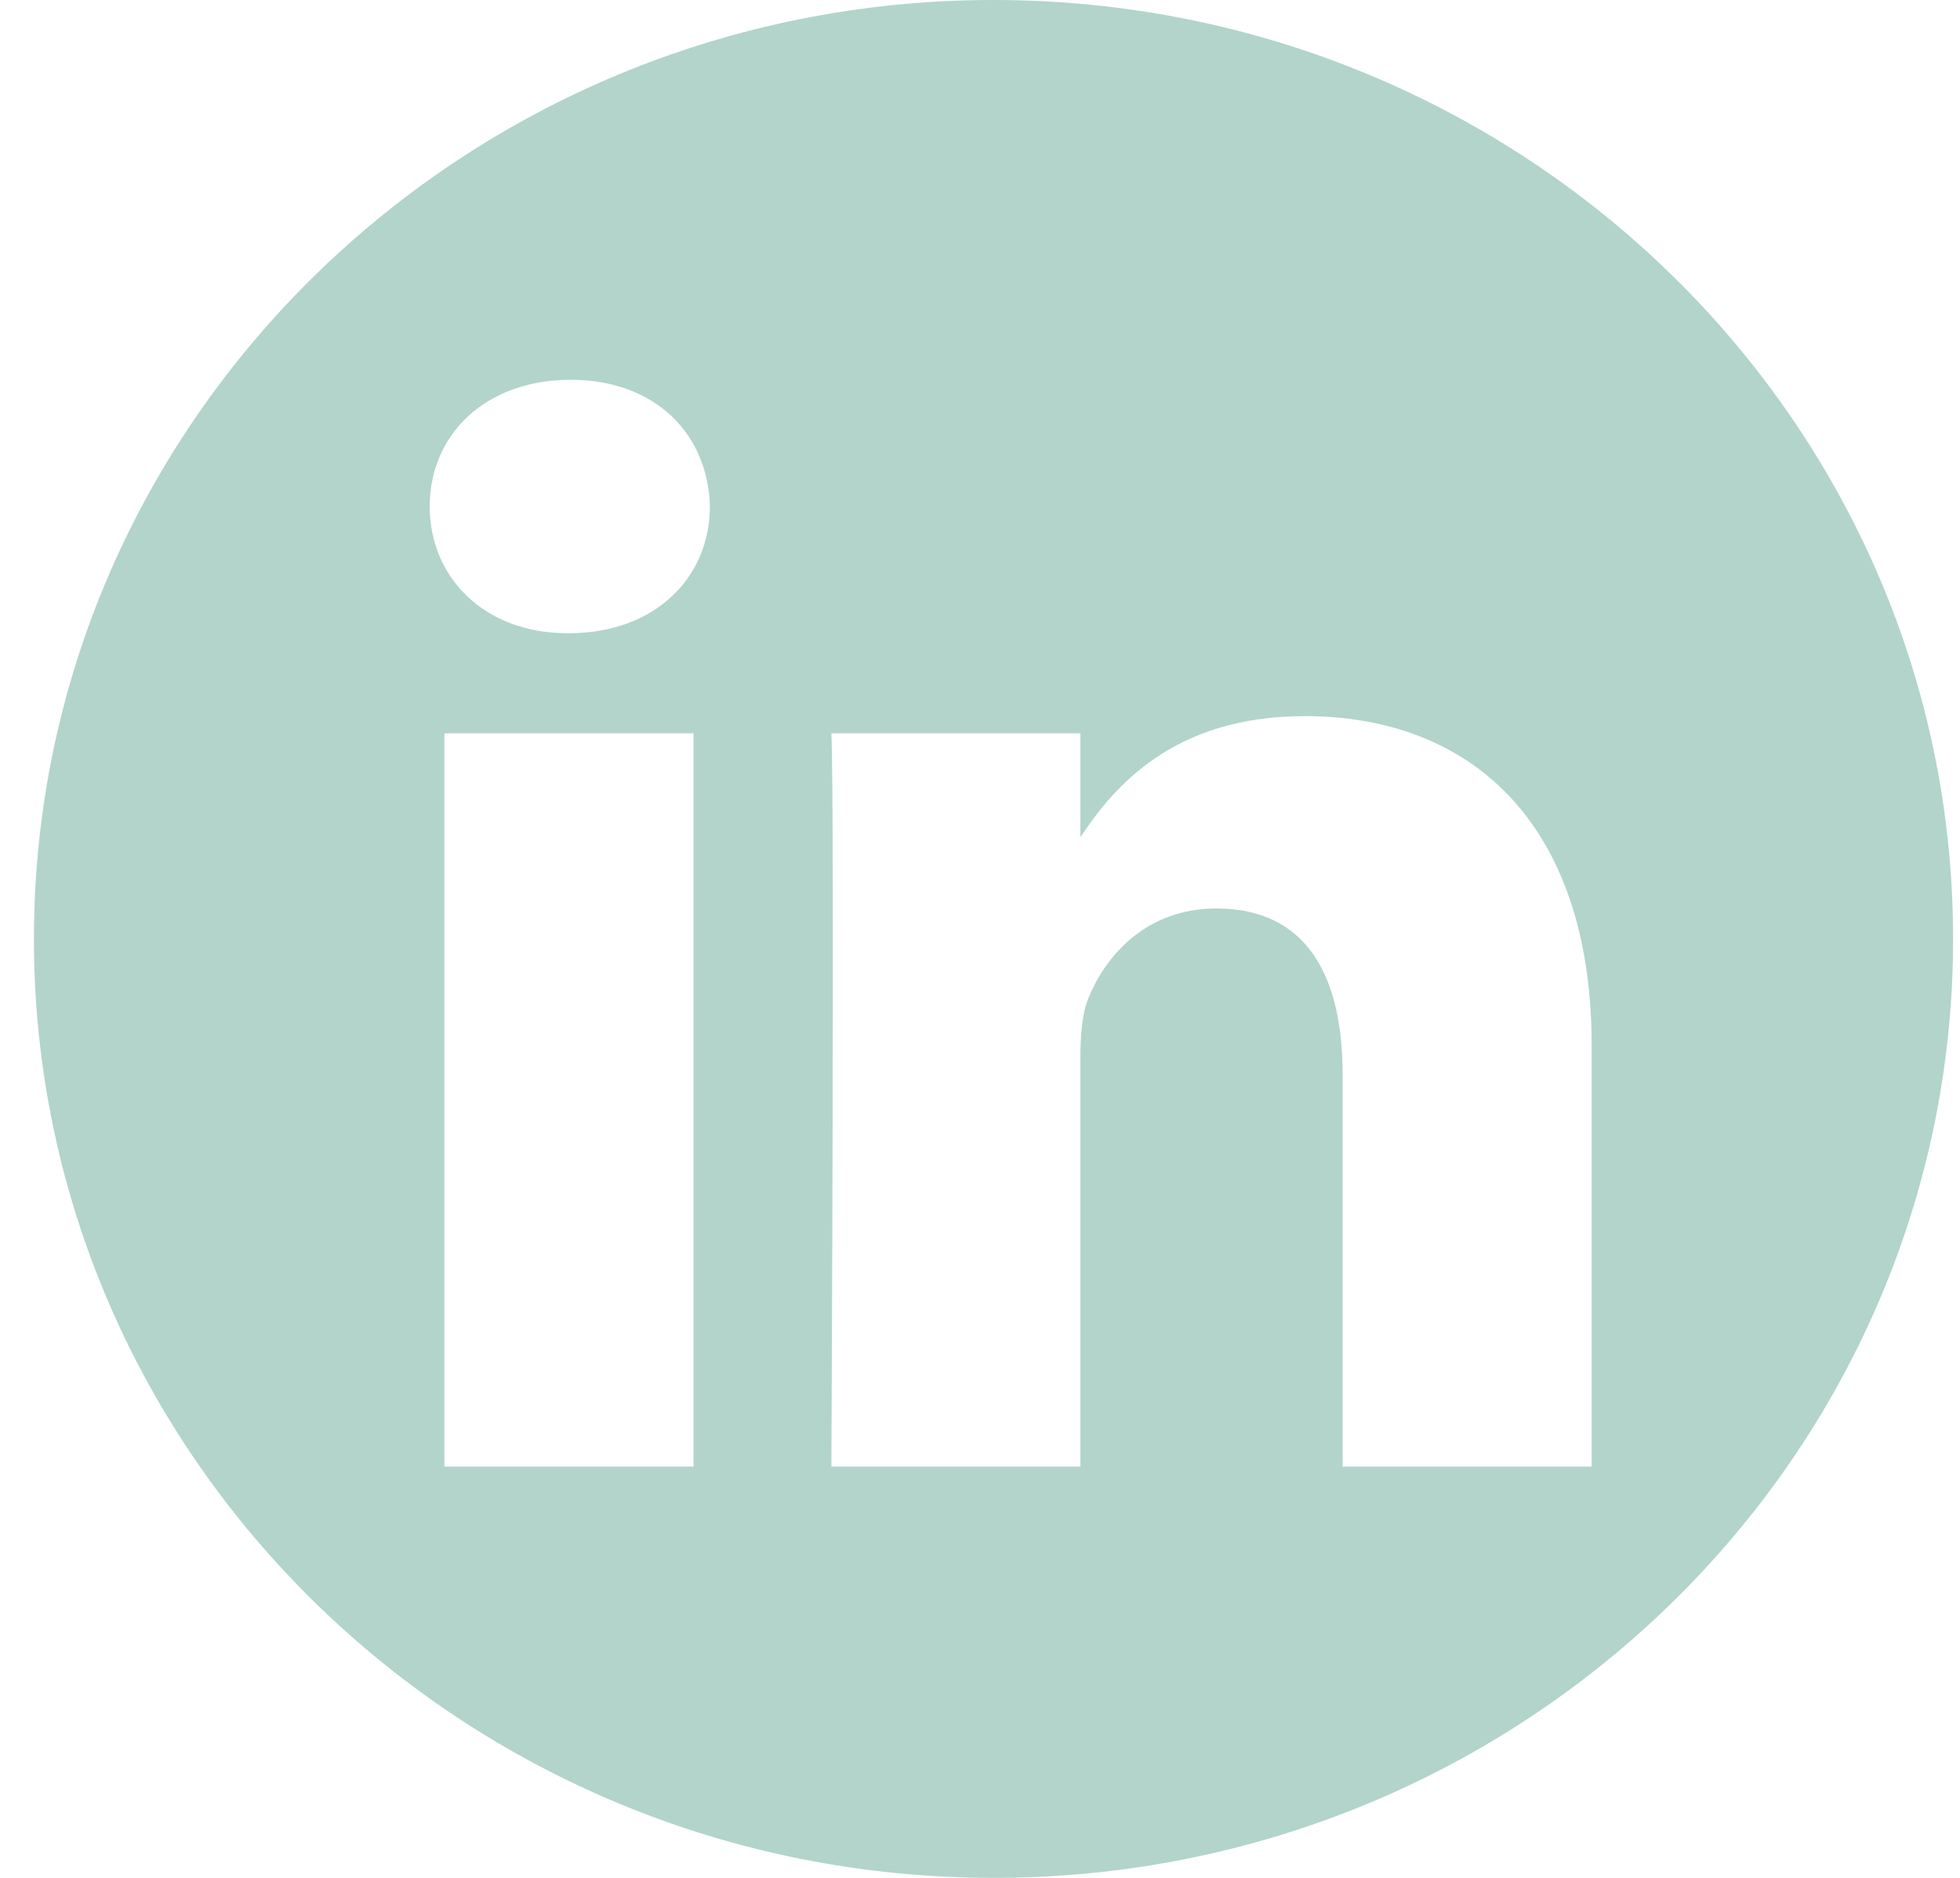 <svg width="48" height="46" viewBox="0 0 48 46" fill="none" xmlns="http://www.w3.org/2000/svg">
<path fill-rule="evenodd" clip-rule="evenodd" d="M24.331 0C37.301 0 47.831 10.306 47.831 23C47.831 35.694 37.301 46 24.331 46C11.361 46 0.831 35.694 0.831 23C0.831 10.306 11.361 0 24.331 0ZM16.984 35.926V17.964H10.883V35.926H16.984ZM38.98 35.926V25.626C38.98 20.108 35.971 17.542 31.957 17.542C28.721 17.542 27.271 19.284 26.459 20.507V17.964H20.36C20.441 19.649 20.36 35.926 20.36 35.926H26.459V25.895C26.459 25.358 26.499 24.821 26.66 24.438C27.101 23.365 28.105 22.254 29.79 22.254C31.997 22.254 32.88 23.902 32.88 26.316V35.926H38.98ZM13.975 9.303C11.887 9.303 10.523 10.646 10.523 12.407C10.523 14.13 11.846 15.511 13.894 15.511H13.933C16.061 15.511 17.385 14.13 17.385 12.407C17.345 10.646 16.061 9.303 13.975 9.303Z" fill="#B2D4CB"/>
</svg>

